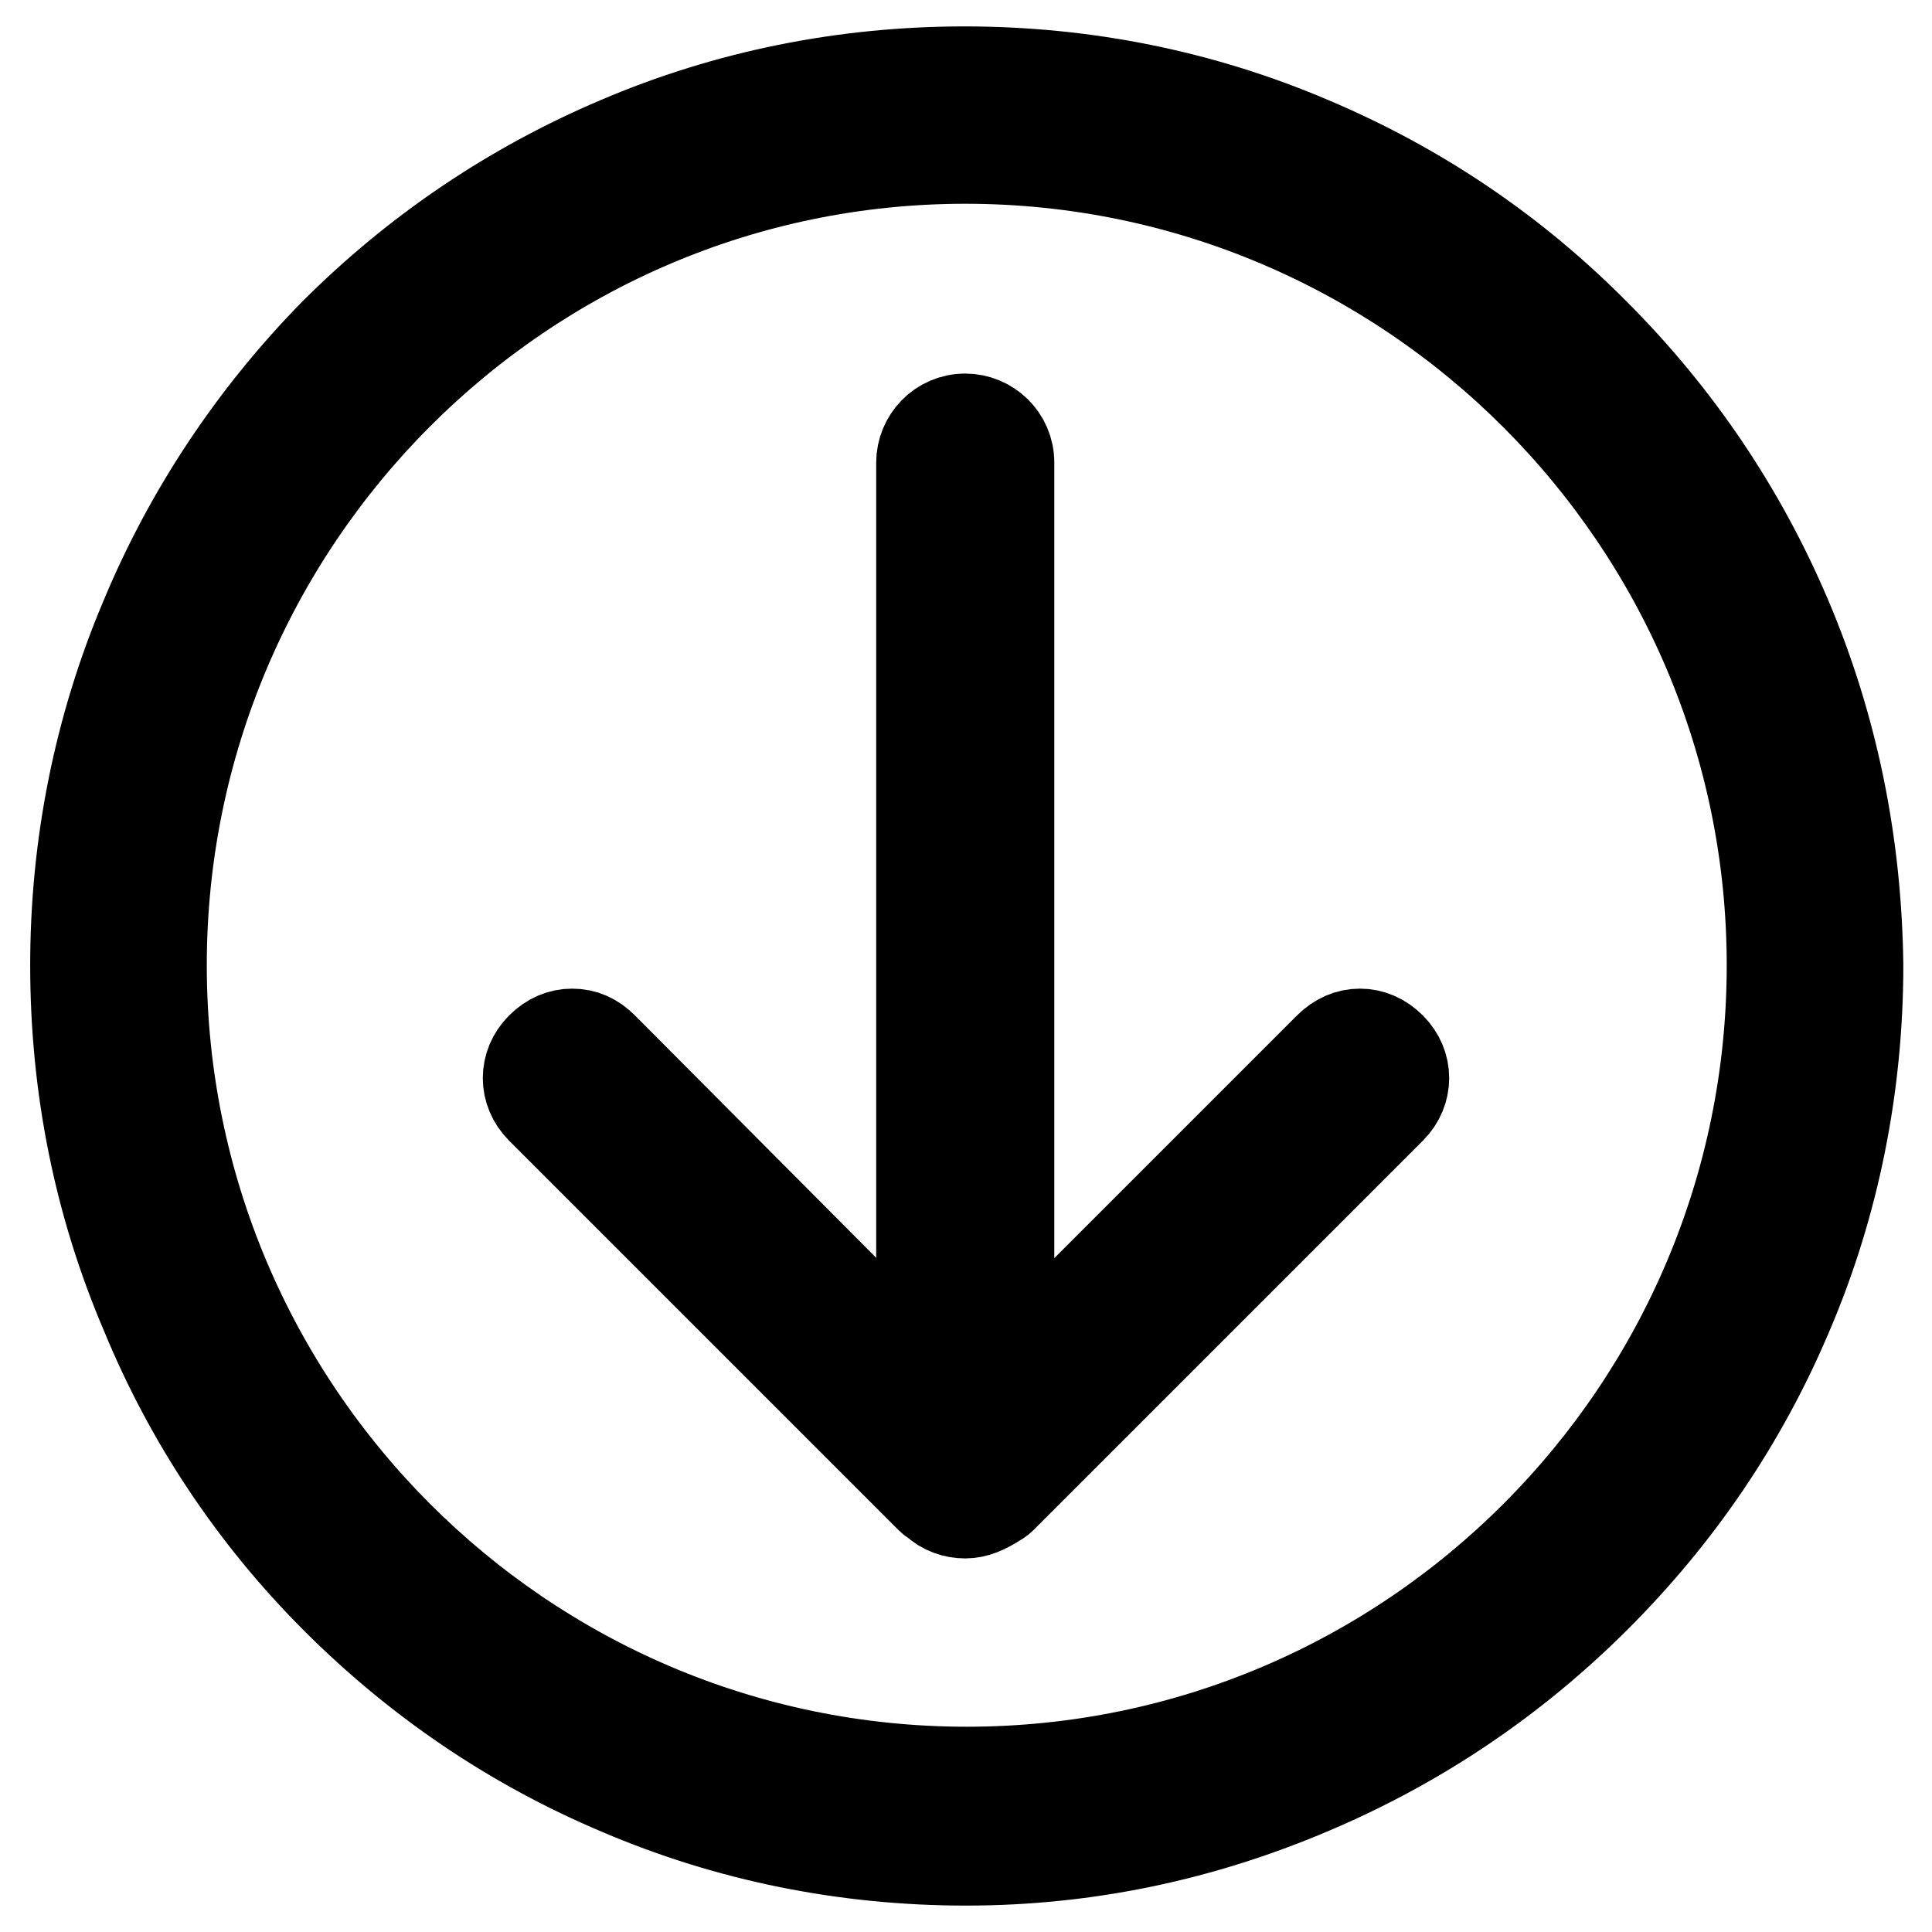 <?xml version="1.0" encoding="utf-8"?>
<!-- Svg Vector Icons : http://www.onlinewebfonts.com/icon -->
<!DOCTYPE svg PUBLIC "-//W3C//DTD SVG 1.1//EN" "http://www.w3.org/Graphics/SVG/1.1/DTD/svg11.dtd">
<svg version="1.1" xmlns="http://www.w3.org/2000/svg" xmlns:xlink="http://www.w3.org/1999/xlink" x="0px" y="0px" viewBox="0 0 256 256" enable-background="new 0 0 256 256" xml:space="preserve">
<g> <path stroke-width="12" fill-opacity="0" stroke="#000000"  d="M236.7,81.8c-6-14.1-14.5-26.7-25.4-37.6c-10.8-10.9-23.4-19.4-37.6-25.4c-14.5-6.2-30-9.3-45.9-9.3 c-15.9,0-31.4,3.1-45.9,9.3c-14.1,6-26.7,14.5-37.6,25.4C33.6,55.1,25.1,67.9,19.3,81.8C13.1,96.4,10,112,10,127.9 c0,16.1,3.1,31.6,9.3,46.1c5.8,14.1,14.3,26.9,25.2,37.8c10.9,10.9,23.4,19.4,37.6,25.4c14.5,6.2,30,9.3,45.9,9.3 c16.1,0,31.4-3.3,45.9-9.5c14.1-6,26.7-14.5,37.6-25.4c10.9-10.9,19.4-23.4,25.4-37.6c6.2-14.5,9.3-30.2,9.3-46.1 C246,111.8,242.9,96.4,236.7,81.8z M128.1,234.8c-58.9,0-106.7-48-106.7-106.9C21.4,69,69.2,21,127.9,21 c58.9,0,106.9,48,106.9,106.9C234.8,186.8,187,234.8,128.1,234.8z M180.2,137c-1.5,0-2.9,0.6-4.1,1.8l-42.4,42.4V61.3 c0-3.3-2.7-5.8-5.8-5.8c-3.3,0-5.8,2.7-5.8,5.8v119.9l-42.2-42.4c-1.2-1.2-2.5-1.8-4.1-1.8c-1.5,0-2.9,0.6-4.1,1.8 c-2.3,2.3-2.3,5.8,0,8.1l51.3,51.3c0.4,0.4,0.6,0.6,1,0.8c1,1,2.5,1.5,3.9,1.5s2.7-0.6,4.1-1.5c0.4-0.2,0.6-0.4,1-0.8l51.3-51.3 c2.3-2.3,2.3-5.8,0-8.1C183.1,137.6,181.7,137,180.2,137z"/></g>
</svg>